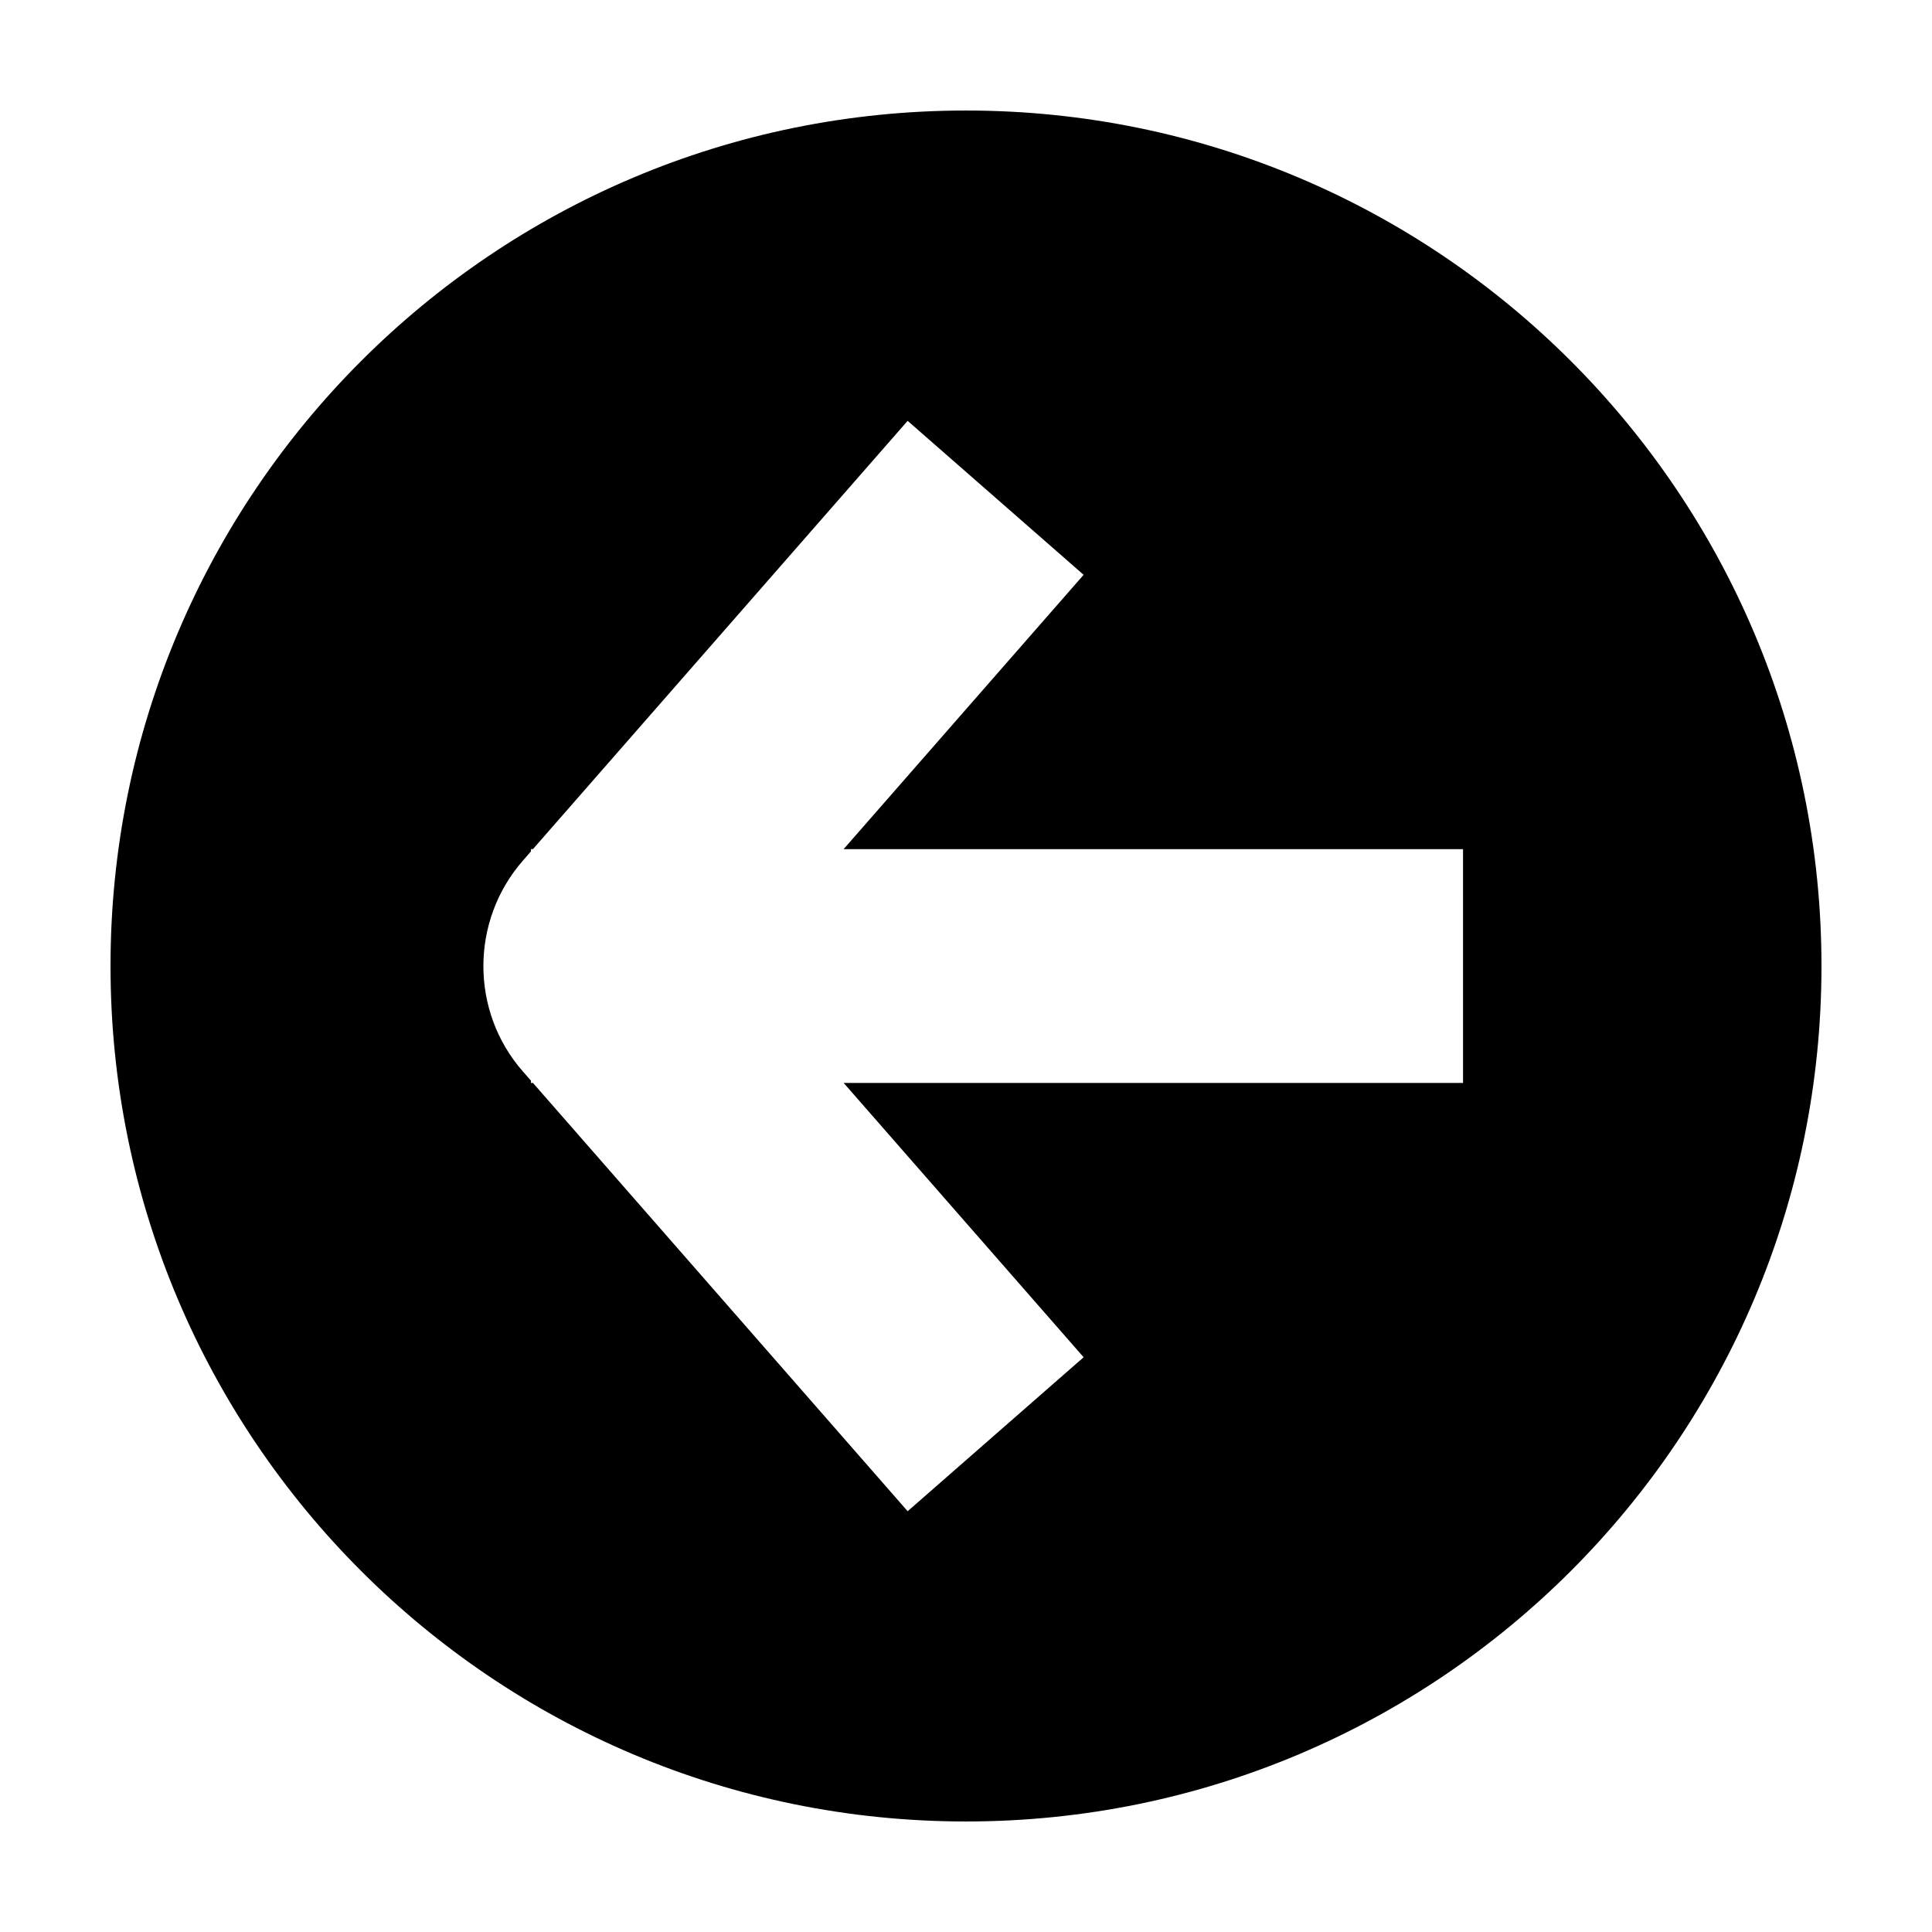 <?xml version="1.0" encoding="UTF-8"?>
<!-- The Best Svg Icon site in the world: iconSvg.co, Visit us! https://iconsvg.co -->
<svg fill="#000000" width="800px" height="800px" version="1.1" viewBox="144 144 512 512" xmlns="http://www.w3.org/2000/svg">
 <path d="m400 173.29c-125.22 0-226.71 101.5-226.71 226.71 0 125.22 101.5 226.71 226.71 226.71s226.71-101.5 226.71-226.71c-0.004-125.21-101.5-226.71-226.71-226.71zm131.72 257.7h-164.14l63.59 72.695-46.633 40.805-99.297-113.5h-0.527v-0.598l-2.117-2.414c-13.992-15.895-14-39.992 0.039-55.977l2.074-2.379v-0.594h0.523l99.301-113.5 46.637 40.805-63.605 72.699h164.15l0.004 61.957z"/>
</svg>